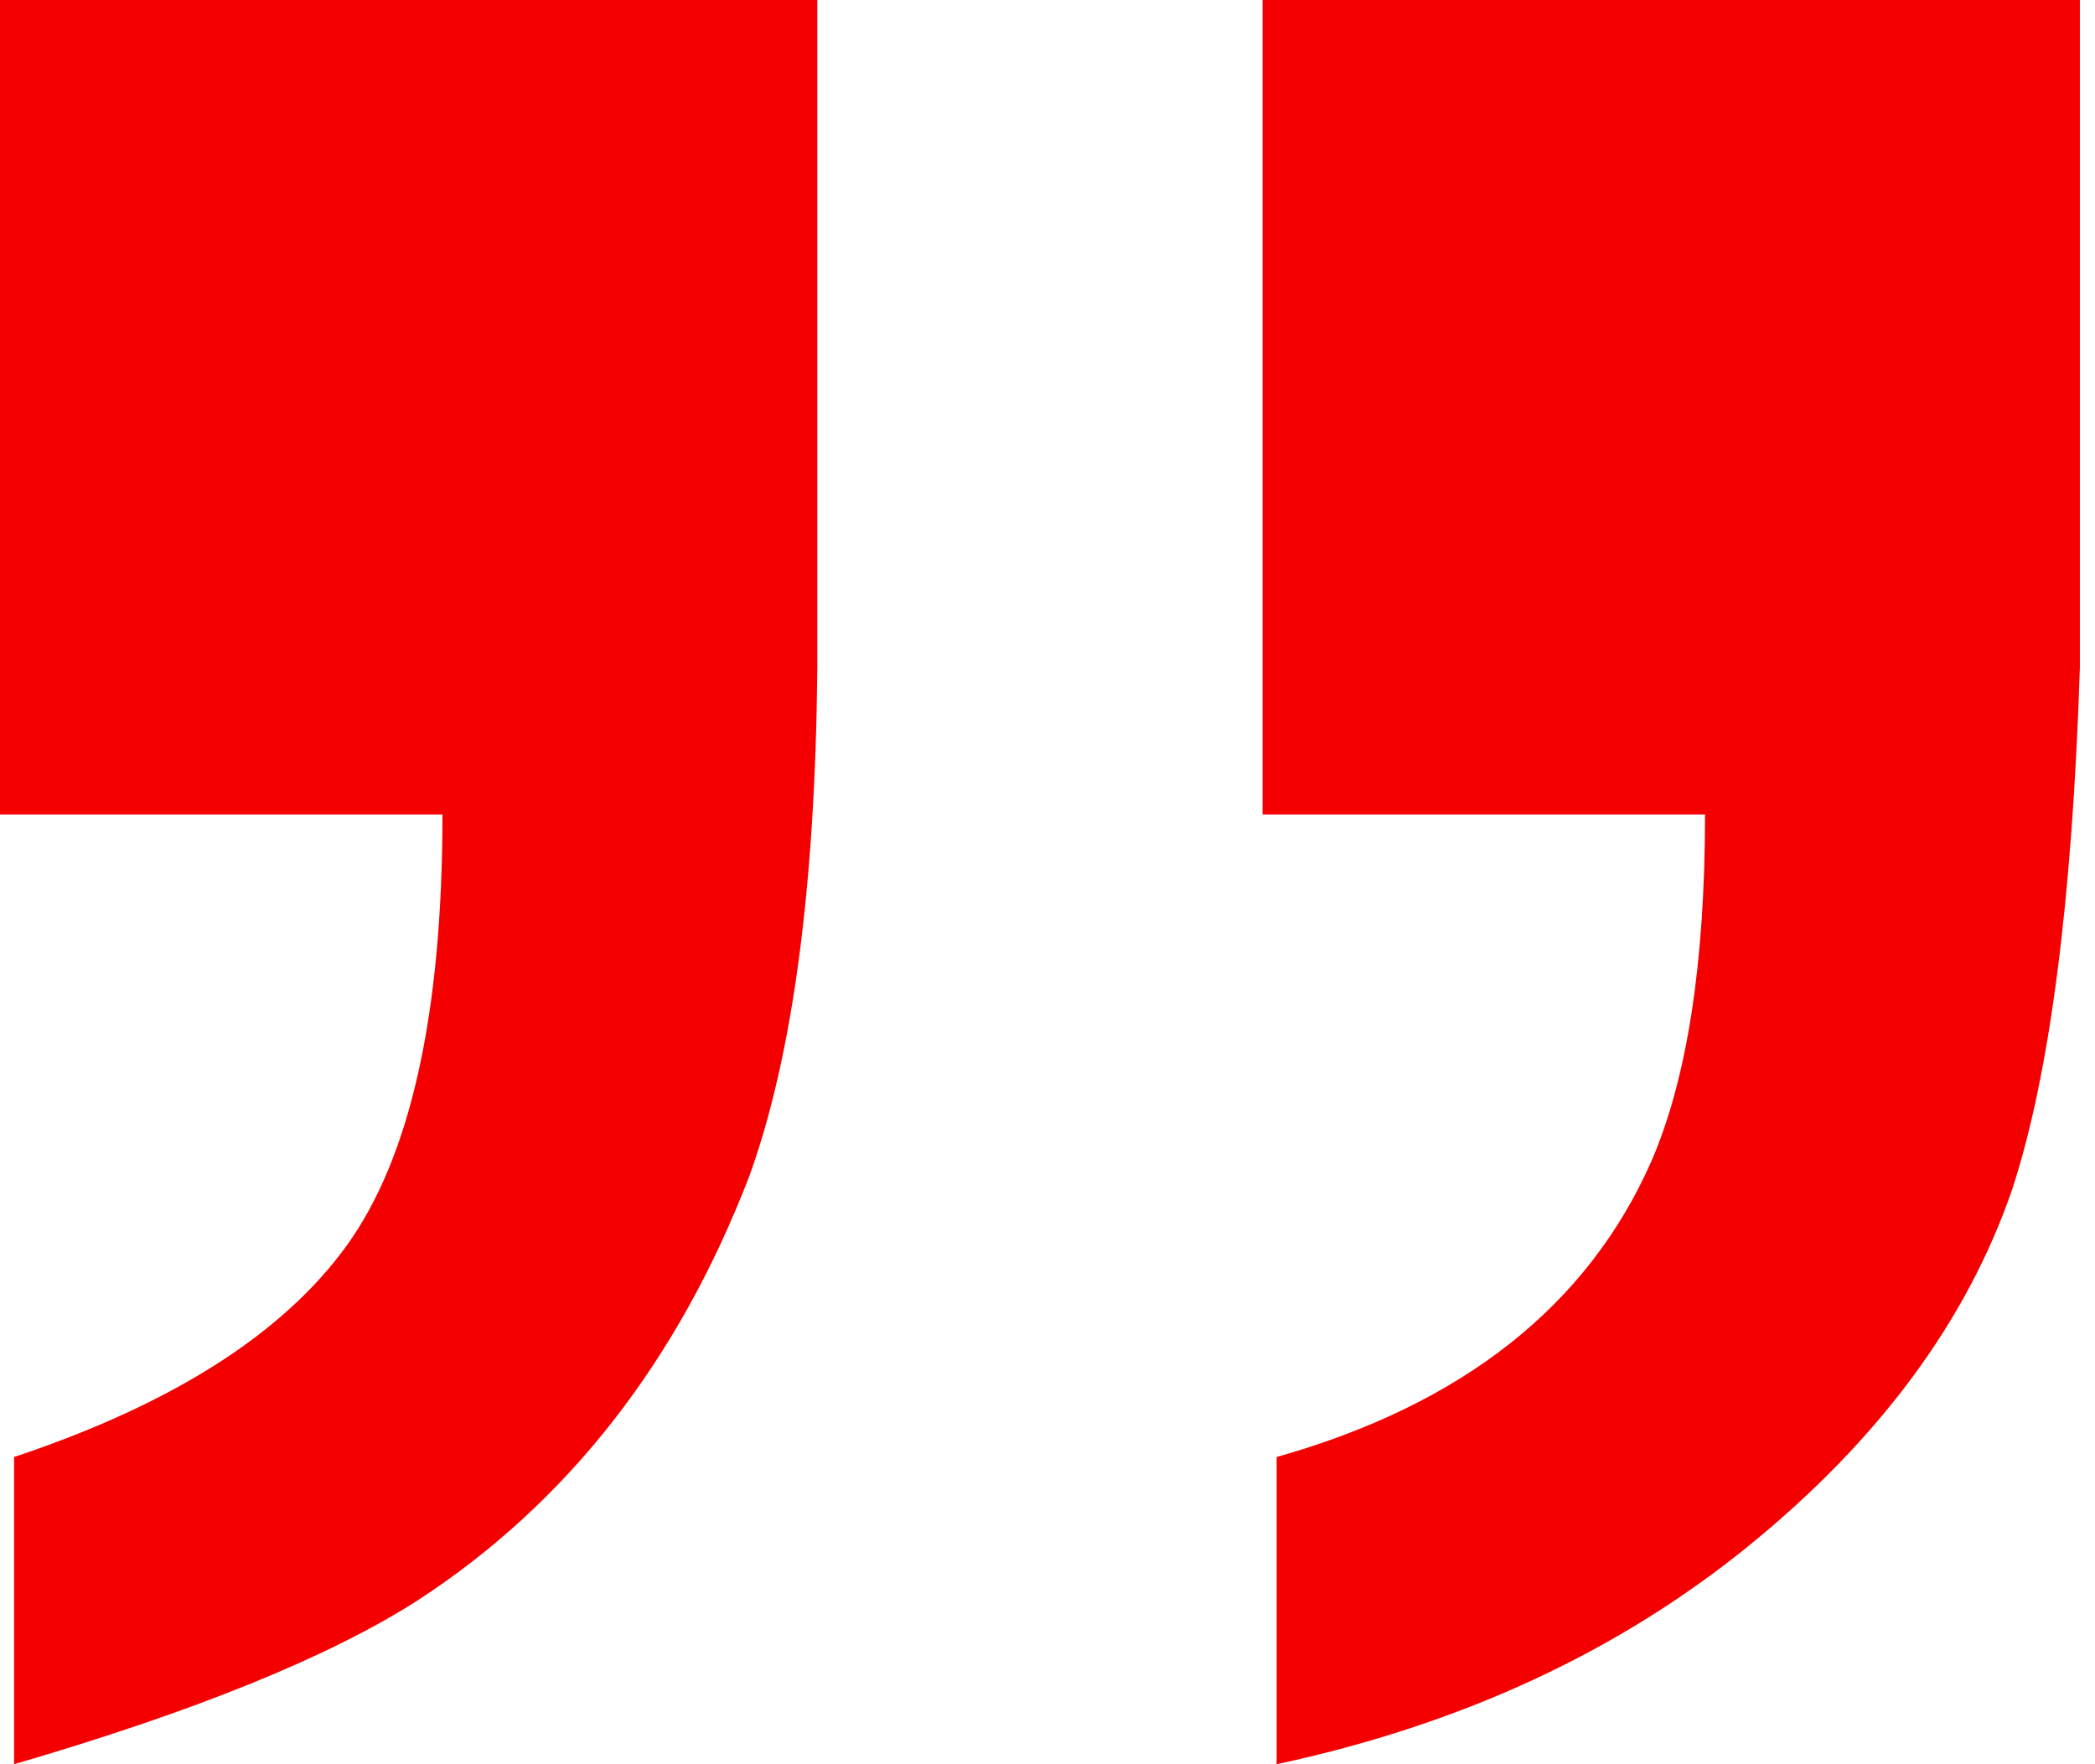 <?xml version="1.0" encoding="UTF-8"?>
<svg data-name="icon-quote" xmlns="http://www.w3.org/2000/svg" width="47.5" height="40" viewBox="0 0 47.5 40">
  <path d="M37.444,26.325c-1.448,3.28-4.281,5.517-8.499,6.71v6.965c4.175-.894,7.742-2.545,10.703-4.952,2.96-2.407,4.952-5.102,5.975-8.084.851-2.598,1.362-6.539,1.534-11.821V0h-18.531v18.467h10.032c0,3.365-.405,5.984-1.214,7.858M0,0v18.467h10.032c0,4.514-.725,7.773-2.173,9.776-1.448,2.002-3.962,3.599-7.54,4.792v6.965c4.09-1.193,7.135-2.428,9.138-3.706,3.408-2.216,5.921-5.431,7.54-9.648.98-2.726,1.49-6.561,1.534-11.502V0H0Z" fill="#f50000"/>
</svg>
